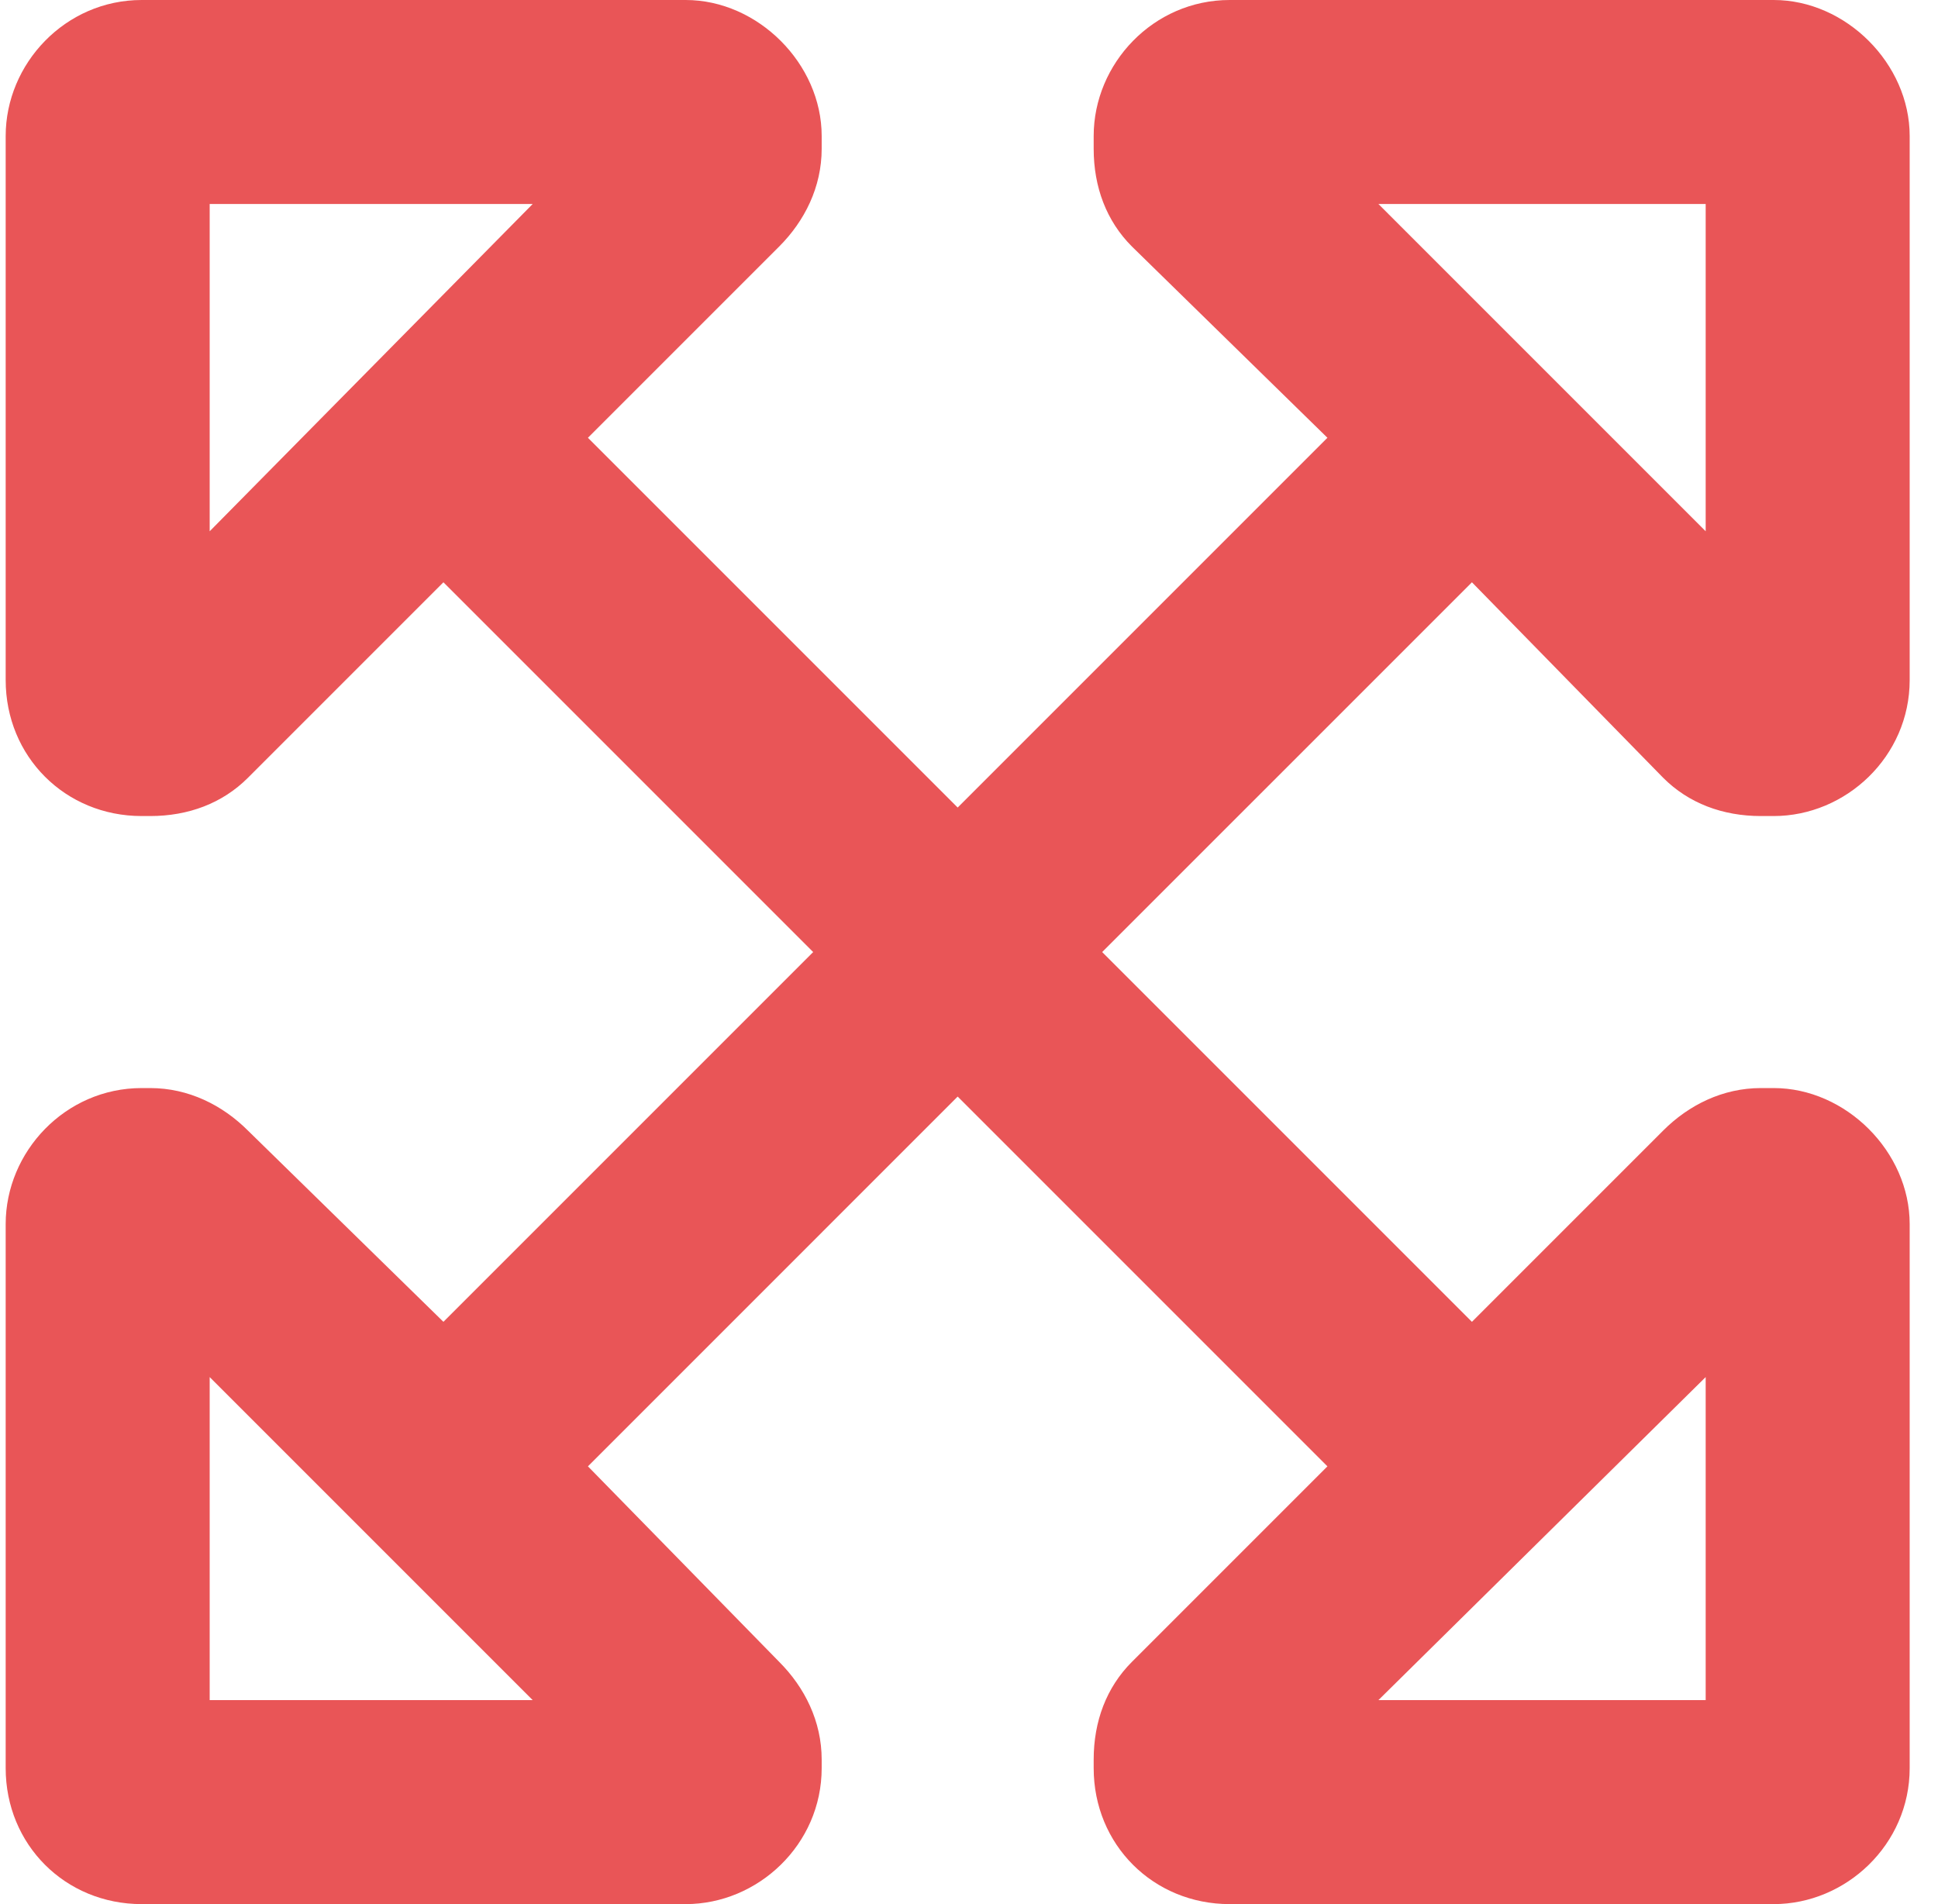 <svg xmlns="http://www.w3.org/2000/svg" width="57" height="56" viewBox="0 0 57 56" fill="none"><path d="M15.667 6H6.167V15.625L15.667 6ZM0.167 20V4C0.167 1.875 1.917 0 4.167 0H20.167C22.292 0 24.167 1.875 24.167 4V4.375C24.167 5.5 23.667 6.5 22.917 7.25L17.292 12.875L28.167 23.75L39.042 12.875L33.292 7.25C32.542 6.5 32.167 5.5 32.167 4.375V4C32.167 1.875 33.917 0 36.167 0H52.167C54.292 0 56.167 1.875 56.167 4V20C56.167 22.25 54.292 24 52.167 24H51.792C50.667 24 49.667 23.625 48.917 22.875L43.292 17.125L32.417 28L43.292 38.875L48.917 33.25C49.667 32.5 50.667 32 51.792 32H52.167C54.292 32 56.167 33.875 56.167 36V52C56.167 54.25 54.292 56 52.167 56H36.167C33.917 56 32.167 54.25 32.167 52V51.75C32.167 50.625 32.542 49.625 33.292 48.875L39.042 43.125L28.167 32.25L17.292 43.125L22.917 48.875C23.667 49.625 24.167 50.625 24.167 51.75V52C24.167 54.25 22.292 56 20.167 56H4.167C1.917 56 0.167 54.25 0.167 52V36C0.167 33.875 1.917 32 4.167 32H4.417C5.542 32 6.542 32.5 7.292 33.25L13.042 38.875L23.917 28L13.042 17.125L7.292 22.875C6.542 23.625 5.542 24 4.417 24H4.167C1.917 24 0.167 22.25 0.167 20ZM40.542 50H50.167V40.5L40.542 50ZM6.167 40.5V50H15.667L6.167 40.5ZM40.542 6L50.167 15.625V6H40.542Z" fill="#E95557"></path></svg>